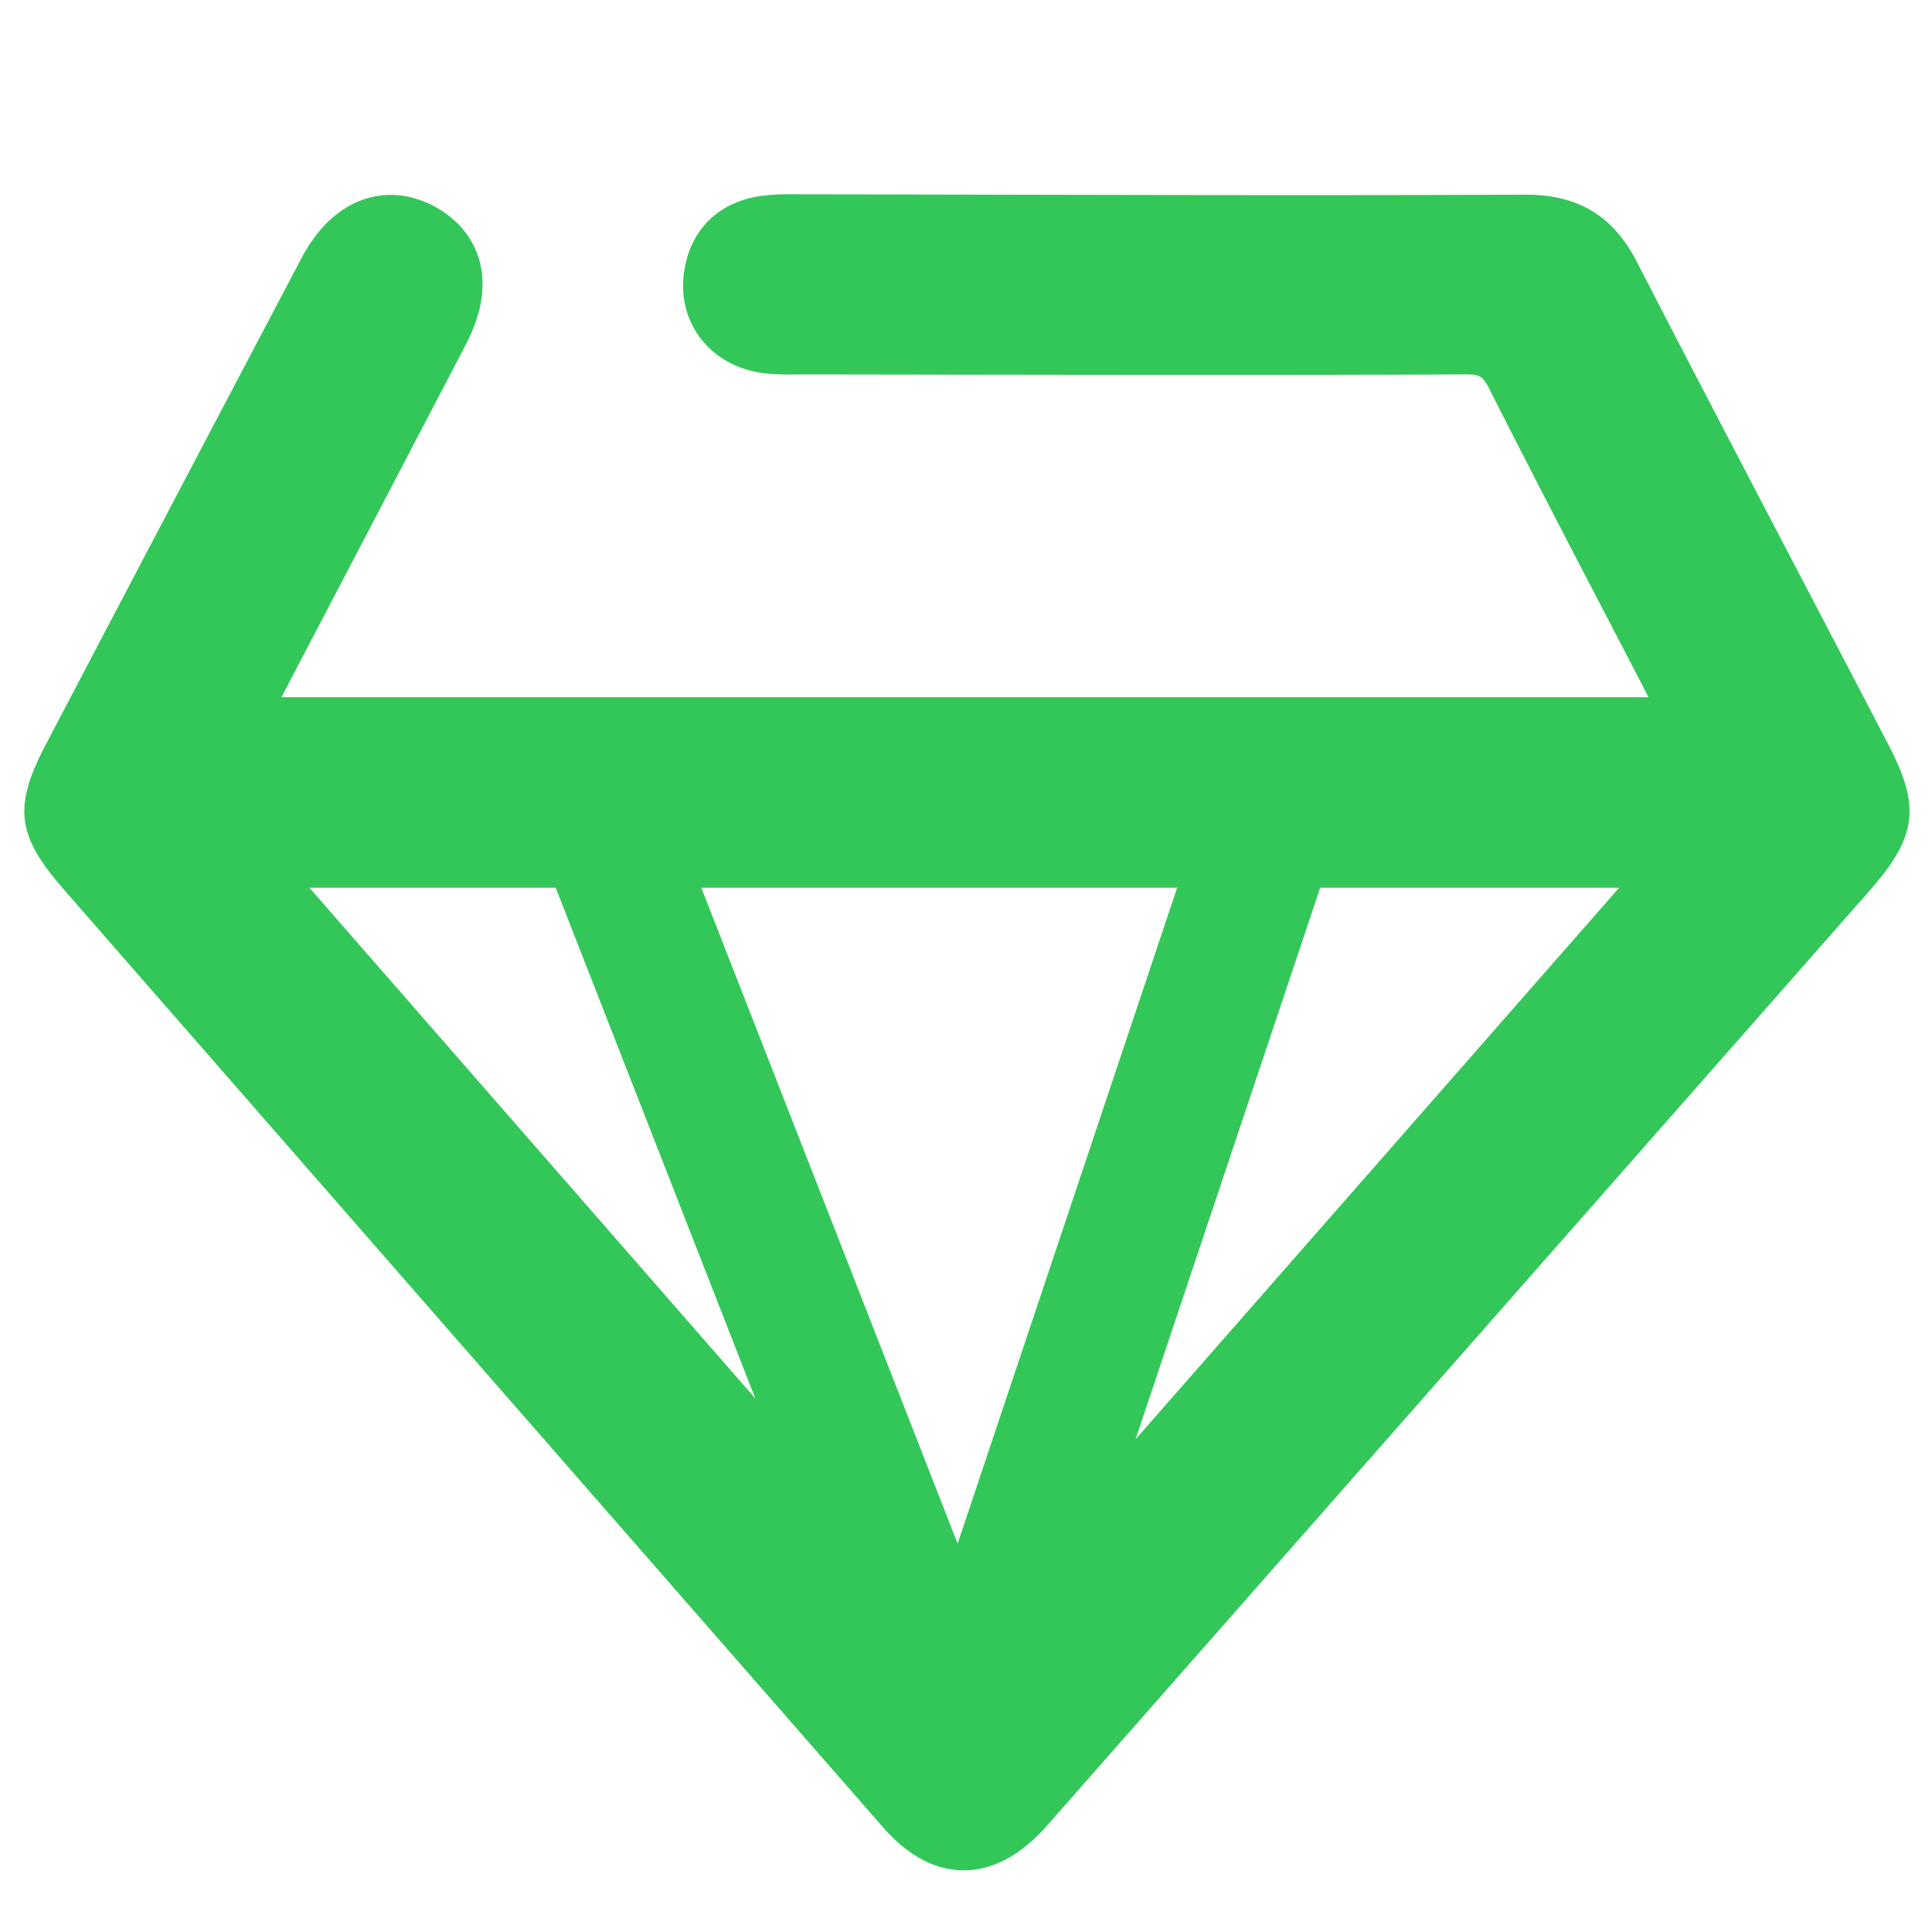 <?xml version="1.0" encoding="UTF-8"?>
<svg xmlns="http://www.w3.org/2000/svg" width="70" height="70" viewBox="0 0 70 70">
  <g fill="none" fill-rule="evenodd">
    <path d="M0 70h70V0H0v70zm.5-.5h69V.5H.5v69z"></path>
    <path d="M27.367 50.67 11.21 32.164h8.924l7.233 18.506zm20.465-18.506h10.833l-17.52 19.982 6.687-19.982zM34.697 55.931 25.41 32.164H42.65l-7.954 23.767zm33.734-28.928c-1.153-2.218-2.312-4.432-3.47-6.647-1.862-3.56-3.786-7.24-5.655-10.87-.859-1.669-2.131-2.431-4.018-2.433-6.343.028-12.794.014-19.033.001-2.323-.005-4.646-.01-6.968-.013l-.283-.002c-.42-.003-.856-.007-1.316.046-1.695.195-2.79 1.32-2.928 3.008-.14 1.712 1.042 3.148 2.81 3.413.473.07.934.066 1.342.062l.294-.002 4.842.007c6.243.009 12.699.02 19.05-.008.518.003.623.054.85.504a749.468 749.468 0 0 0 4.186 8.12l1.596 3.072H10.197l2.495-4.77c1.397-2.669 2.793-5.338 4.186-8.009 1.3-2.49.3-4.198-1.07-4.965-.82-.46-1.688-.574-2.51-.331-.666.197-1.62.733-2.376 2.17-3.09 5.867-6.177 11.736-9.257 17.608-1.191 2.272-1.063 3.306.652 5.27A100806.04 100806.04 0 0 0 31.99 66.202c.904 1.035 1.888 1.561 2.924 1.563h.005c1.056 0 2.074-.549 3.026-1.63l29.789-33.859c1.717-1.951 1.86-3.036.698-5.272z" fill="#33C759"></path>
  </g>
</svg>
